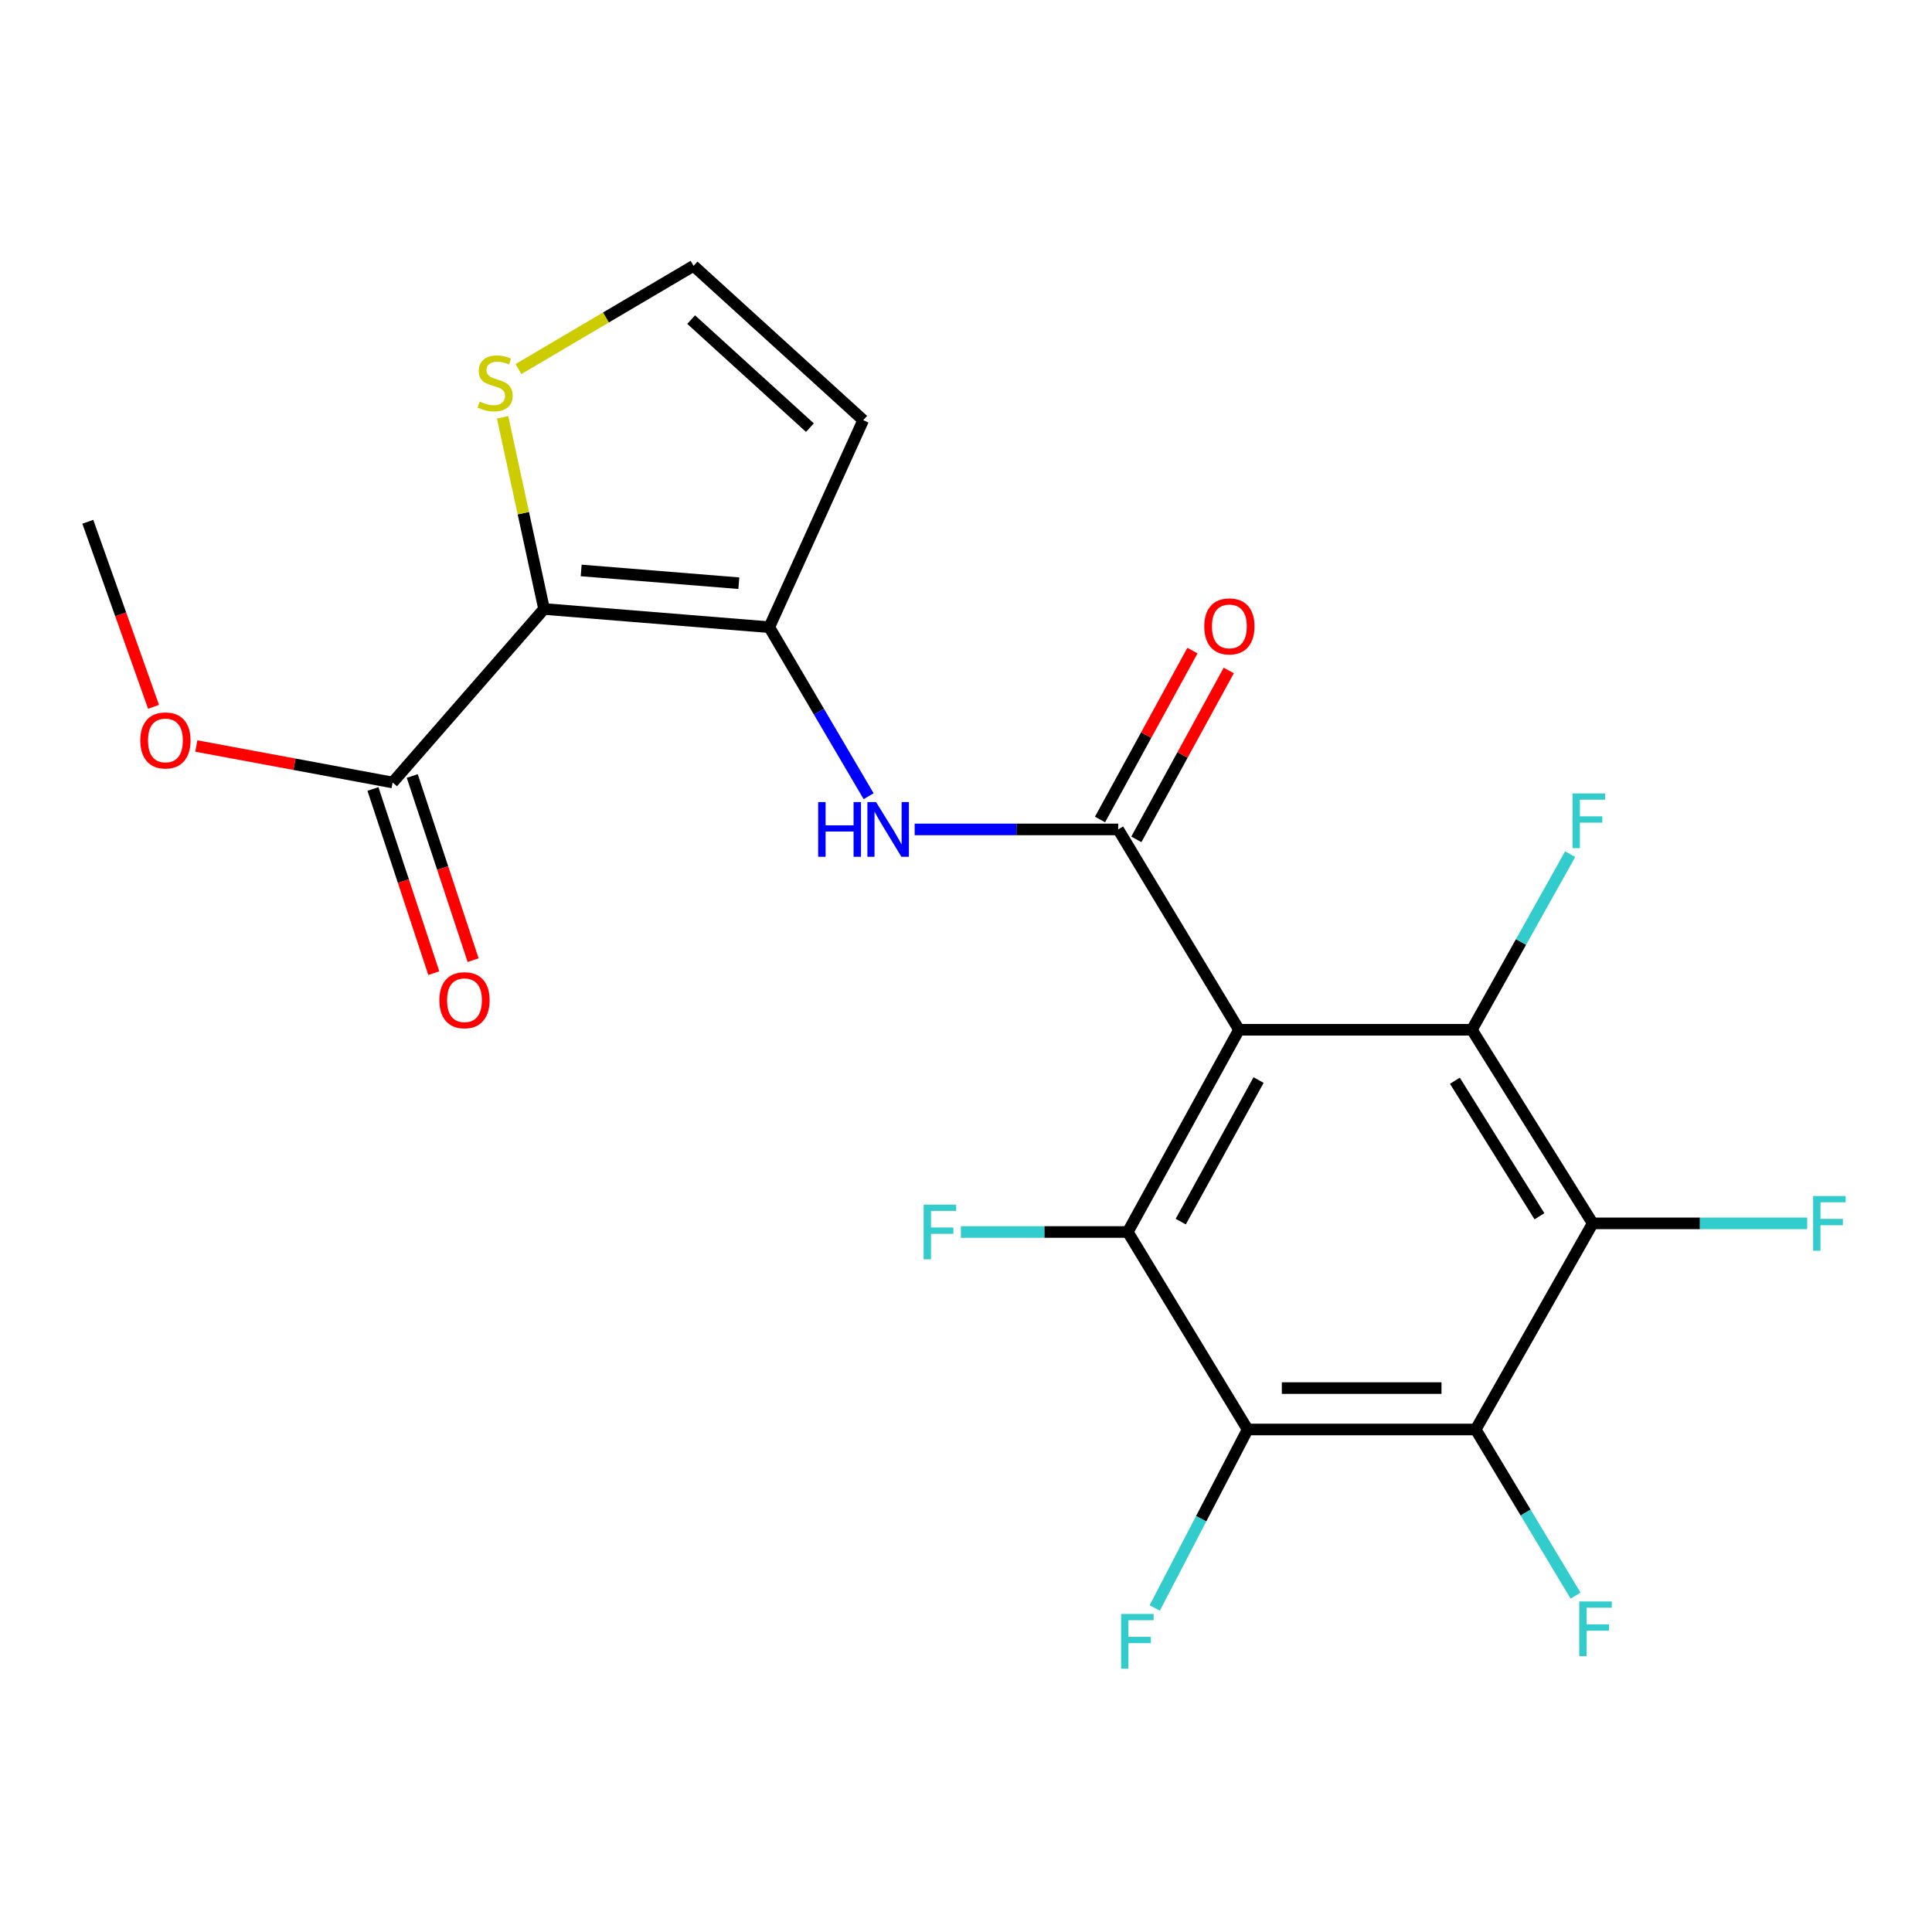 <?xml version='1.0' encoding='iso-8859-1'?>
<svg version='1.1' baseProfile='full'
              xmlns='http://www.w3.org/2000/svg'
                      xmlns:rdkit='http://www.rdkit.org/xml'
                      xmlns:xlink='http://www.w3.org/1999/xlink'
                  xml:space='preserve'
width='1000px' height='1000px' viewBox='0 0 1000 1000'>
<!-- END OF HEADER -->
<rect style='opacity:1.0;fill:#FFFFFF;stroke:none' width='1000' height='1000' x='0' y='0'> </rect>
<path class='bond-1' d='M 641.289,533.007 L 578.773,429.31' style='fill:none;fill-rule:evenodd;stroke:#000000;stroke-width:6px;stroke-linecap:butt;stroke-linejoin:miter;stroke-opacity:1' />
<path class='bond-2' d='M 641.289,533.007 L 583.738,637.68' style='fill:none;fill-rule:evenodd;stroke:#000000;stroke-width:6px;stroke-linecap:butt;stroke-linejoin:miter;stroke-opacity:1' />
<path class='bond-2' d='M 651.435,559.033 L 611.149,632.304' style='fill:none;fill-rule:evenodd;stroke:#000000;stroke-width:6px;stroke-linecap:butt;stroke-linejoin:miter;stroke-opacity:1' />
<path class='bond-3' d='M 641.289,533.007 L 761.844,533.007' style='fill:none;fill-rule:evenodd;stroke:#000000;stroke-width:6px;stroke-linecap:butt;stroke-linejoin:miter;stroke-opacity:1' />
<path class='bond-0' d='M 281.6,315.208 L 398.179,324.637' style='fill:none;fill-rule:evenodd;stroke:#000000;stroke-width:6px;stroke-linecap:butt;stroke-linejoin:miter;stroke-opacity:1' />
<path class='bond-0' d='M 300.815,295.262 L 382.42,301.862' style='fill:none;fill-rule:evenodd;stroke:#000000;stroke-width:6px;stroke-linecap:butt;stroke-linejoin:miter;stroke-opacity:1' />
<path class='bond-9' d='M 281.6,315.208 L 203.214,405.011' style='fill:none;fill-rule:evenodd;stroke:#000000;stroke-width:6px;stroke-linecap:butt;stroke-linejoin:miter;stroke-opacity:1' />
<path class='bond-10' d='M 281.6,315.208 L 270.877,265.606' style='fill:none;fill-rule:evenodd;stroke:#000000;stroke-width:6px;stroke-linecap:butt;stroke-linejoin:miter;stroke-opacity:1' />
<path class='bond-10' d='M 270.877,265.606 L 260.153,216.004' style='fill:none;fill-rule:evenodd;stroke:#CCCC00;stroke-width:6px;stroke-linecap:butt;stroke-linejoin:miter;stroke-opacity:1' />
<path class='bond-8' d='M 578.773,429.31 L 526.098,429.31' style='fill:none;fill-rule:evenodd;stroke:#000000;stroke-width:6px;stroke-linecap:butt;stroke-linejoin:miter;stroke-opacity:1' />
<path class='bond-8' d='M 526.098,429.31 L 473.423,429.31' style='fill:none;fill-rule:evenodd;stroke:#0000FF;stroke-width:6px;stroke-linecap:butt;stroke-linejoin:miter;stroke-opacity:1' />
<path class='bond-13' d='M 588.173,434.454 L 612.09,390.746' style='fill:none;fill-rule:evenodd;stroke:#000000;stroke-width:6px;stroke-linecap:butt;stroke-linejoin:miter;stroke-opacity:1' />
<path class='bond-13' d='M 612.09,390.746 L 636.007,347.038' style='fill:none;fill-rule:evenodd;stroke:#FF0000;stroke-width:6px;stroke-linecap:butt;stroke-linejoin:miter;stroke-opacity:1' />
<path class='bond-13' d='M 569.374,424.167 L 593.291,380.459' style='fill:none;fill-rule:evenodd;stroke:#000000;stroke-width:6px;stroke-linecap:butt;stroke-linejoin:miter;stroke-opacity:1' />
<path class='bond-13' d='M 593.291,380.459 L 617.208,336.751' style='fill:none;fill-rule:evenodd;stroke:#FF0000;stroke-width:6px;stroke-linecap:butt;stroke-linejoin:miter;stroke-opacity:1' />
<path class='bond-5' d='M 583.738,637.68 L 645.766,739.901' style='fill:none;fill-rule:evenodd;stroke:#000000;stroke-width:6px;stroke-linecap:butt;stroke-linejoin:miter;stroke-opacity:1' />
<path class='bond-16' d='M 583.738,637.68 L 540.541,637.68' style='fill:none;fill-rule:evenodd;stroke:#000000;stroke-width:6px;stroke-linecap:butt;stroke-linejoin:miter;stroke-opacity:1' />
<path class='bond-16' d='M 540.541,637.68 L 497.345,637.68' style='fill:none;fill-rule:evenodd;stroke:#33CCCC;stroke-width:6px;stroke-linecap:butt;stroke-linejoin:miter;stroke-opacity:1' />
<path class='bond-4' d='M 761.844,533.007 L 824.372,633.216' style='fill:none;fill-rule:evenodd;stroke:#000000;stroke-width:6px;stroke-linecap:butt;stroke-linejoin:miter;stroke-opacity:1' />
<path class='bond-4' d='M 753.043,559.383 L 796.812,629.529' style='fill:none;fill-rule:evenodd;stroke:#000000;stroke-width:6px;stroke-linecap:butt;stroke-linejoin:miter;stroke-opacity:1' />
<path class='bond-15' d='M 761.844,533.007 L 787.279,487.556' style='fill:none;fill-rule:evenodd;stroke:#000000;stroke-width:6px;stroke-linecap:butt;stroke-linejoin:miter;stroke-opacity:1' />
<path class='bond-15' d='M 787.279,487.556 L 812.714,442.104' style='fill:none;fill-rule:evenodd;stroke:#33CCCC;stroke-width:6px;stroke-linecap:butt;stroke-linejoin:miter;stroke-opacity:1' />
<path class='bond-6' d='M 824.372,633.216 L 763.821,739.901' style='fill:none;fill-rule:evenodd;stroke:#000000;stroke-width:6px;stroke-linecap:butt;stroke-linejoin:miter;stroke-opacity:1' />
<path class='bond-18' d='M 824.372,633.216 L 879.89,633.216' style='fill:none;fill-rule:evenodd;stroke:#000000;stroke-width:6px;stroke-linecap:butt;stroke-linejoin:miter;stroke-opacity:1' />
<path class='bond-18' d='M 879.89,633.216 L 935.408,633.216' style='fill:none;fill-rule:evenodd;stroke:#33CCCC;stroke-width:6px;stroke-linecap:butt;stroke-linejoin:miter;stroke-opacity:1' />
<path class='bond-17' d='M 645.766,739.901 L 621.723,786.095' style='fill:none;fill-rule:evenodd;stroke:#000000;stroke-width:6px;stroke-linecap:butt;stroke-linejoin:miter;stroke-opacity:1' />
<path class='bond-17' d='M 621.723,786.095 L 597.681,832.289' style='fill:none;fill-rule:evenodd;stroke:#33CCCC;stroke-width:6px;stroke-linecap:butt;stroke-linejoin:miter;stroke-opacity:1' />
<path class='bond-22' d='M 645.766,739.901 L 763.821,739.901' style='fill:none;fill-rule:evenodd;stroke:#000000;stroke-width:6px;stroke-linecap:butt;stroke-linejoin:miter;stroke-opacity:1' />
<path class='bond-22' d='M 663.474,718.471 L 746.112,718.471' style='fill:none;fill-rule:evenodd;stroke:#000000;stroke-width:6px;stroke-linecap:butt;stroke-linejoin:miter;stroke-opacity:1' />
<path class='bond-19' d='M 763.821,739.901 L 789.668,782.903' style='fill:none;fill-rule:evenodd;stroke:#000000;stroke-width:6px;stroke-linecap:butt;stroke-linejoin:miter;stroke-opacity:1' />
<path class='bond-19' d='M 789.668,782.903 L 815.516,825.904' style='fill:none;fill-rule:evenodd;stroke:#33CCCC;stroke-width:6px;stroke-linecap:butt;stroke-linejoin:miter;stroke-opacity:1' />
<path class='bond-7' d='M 398.179,324.637 L 423.889,368.376' style='fill:none;fill-rule:evenodd;stroke:#000000;stroke-width:6px;stroke-linecap:butt;stroke-linejoin:miter;stroke-opacity:1' />
<path class='bond-7' d='M 423.889,368.376 L 449.599,412.115' style='fill:none;fill-rule:evenodd;stroke:#0000FF;stroke-width:6px;stroke-linecap:butt;stroke-linejoin:miter;stroke-opacity:1' />
<path class='bond-11' d='M 398.179,324.637 L 446.801,217.476' style='fill:none;fill-rule:evenodd;stroke:#000000;stroke-width:6px;stroke-linecap:butt;stroke-linejoin:miter;stroke-opacity:1' />
<path class='bond-14' d='M 193.04,408.372 L 208.787,456.037' style='fill:none;fill-rule:evenodd;stroke:#000000;stroke-width:6px;stroke-linecap:butt;stroke-linejoin:miter;stroke-opacity:1' />
<path class='bond-14' d='M 208.787,456.037 L 224.534,503.701' style='fill:none;fill-rule:evenodd;stroke:#FF0000;stroke-width:6px;stroke-linecap:butt;stroke-linejoin:miter;stroke-opacity:1' />
<path class='bond-14' d='M 213.388,401.65 L 229.136,449.314' style='fill:none;fill-rule:evenodd;stroke:#000000;stroke-width:6px;stroke-linecap:butt;stroke-linejoin:miter;stroke-opacity:1' />
<path class='bond-14' d='M 229.136,449.314 L 244.883,496.979' style='fill:none;fill-rule:evenodd;stroke:#FF0000;stroke-width:6px;stroke-linecap:butt;stroke-linejoin:miter;stroke-opacity:1' />
<path class='bond-20' d='M 203.214,405.011 L 152.414,395.573' style='fill:none;fill-rule:evenodd;stroke:#000000;stroke-width:6px;stroke-linecap:butt;stroke-linejoin:miter;stroke-opacity:1' />
<path class='bond-20' d='M 152.414,395.573 L 101.614,386.135' style='fill:none;fill-rule:evenodd;stroke:#FF0000;stroke-width:6px;stroke-linecap:butt;stroke-linejoin:miter;stroke-opacity:1' />
<path class='bond-23' d='M 268.349,191.02 L 313.668,164.305' style='fill:none;fill-rule:evenodd;stroke:#CCCC00;stroke-width:6px;stroke-linecap:butt;stroke-linejoin:miter;stroke-opacity:1' />
<path class='bond-23' d='M 313.668,164.305 L 358.986,137.59' style='fill:none;fill-rule:evenodd;stroke:#000000;stroke-width:6px;stroke-linecap:butt;stroke-linejoin:miter;stroke-opacity:1' />
<path class='bond-12' d='M 446.801,217.476 L 358.986,137.59' style='fill:none;fill-rule:evenodd;stroke:#000000;stroke-width:6px;stroke-linecap:butt;stroke-linejoin:miter;stroke-opacity:1' />
<path class='bond-12' d='M 419.208,221.345 L 357.737,165.424' style='fill:none;fill-rule:evenodd;stroke:#000000;stroke-width:6px;stroke-linecap:butt;stroke-linejoin:miter;stroke-opacity:1' />
<path class='bond-21' d='M 79.472,365.844 L 62.463,317.953' style='fill:none;fill-rule:evenodd;stroke:#FF0000;stroke-width:6px;stroke-linecap:butt;stroke-linejoin:miter;stroke-opacity:1' />
<path class='bond-21' d='M 62.463,317.953 L 45.455,270.062' style='fill:none;fill-rule:evenodd;stroke:#000000;stroke-width:6px;stroke-linecap:butt;stroke-linejoin:miter;stroke-opacity:1' />
<path  class='atom-9' d='M 423.486 415.15
L 427.326 415.15
L 427.326 427.19
L 441.806 427.19
L 441.806 415.15
L 445.646 415.15
L 445.646 443.47
L 441.806 443.47
L 441.806 430.39
L 427.326 430.39
L 427.326 443.47
L 423.486 443.47
L 423.486 415.15
' fill='#0000FF'/>
<path  class='atom-9' d='M 453.446 415.15
L 462.726 430.15
Q 463.646 431.63, 465.126 434.31
Q 466.606 436.99, 466.686 437.15
L 466.686 415.15
L 470.446 415.15
L 470.446 443.47
L 466.566 443.47
L 456.606 427.07
Q 455.446 425.15, 454.206 422.95
Q 453.006 420.75, 452.646 420.07
L 452.646 443.47
L 448.966 443.47
L 448.966 415.15
L 453.446 415.15
' fill='#0000FF'/>
<path  class='atom-11' d='M 248.289 207.849
Q 248.609 207.969, 249.929 208.529
Q 251.249 209.089, 252.689 209.449
Q 254.169 209.769, 255.609 209.769
Q 258.289 209.769, 259.849 208.489
Q 261.409 207.169, 261.409 204.889
Q 261.409 203.329, 260.609 202.369
Q 259.849 201.409, 258.649 200.889
Q 257.449 200.369, 255.449 199.769
Q 252.929 199.009, 251.409 198.289
Q 249.929 197.569, 248.849 196.049
Q 247.809 194.529, 247.809 191.969
Q 247.809 188.409, 250.209 186.209
Q 252.649 184.009, 257.449 184.009
Q 260.729 184.009, 264.449 185.569
L 263.529 188.649
Q 260.129 187.249, 257.569 187.249
Q 254.809 187.249, 253.289 188.409
Q 251.769 189.529, 251.809 191.489
Q 251.809 193.009, 252.569 193.929
Q 253.369 194.849, 254.489 195.369
Q 255.649 195.889, 257.569 196.489
Q 260.129 197.289, 261.649 198.089
Q 263.169 198.889, 264.249 200.529
Q 265.369 202.129, 265.369 204.889
Q 265.369 208.809, 262.729 210.929
Q 260.129 213.009, 255.769 213.009
Q 253.249 213.009, 251.329 212.449
Q 249.449 211.929, 247.209 211.009
L 248.289 207.849
' fill='#CCCC00'/>
<path  class='atom-14' d='M 623.325 324.217
Q 623.325 317.417, 626.685 313.617
Q 630.045 309.817, 636.325 309.817
Q 642.605 309.817, 645.965 313.617
Q 649.325 317.417, 649.325 324.217
Q 649.325 331.097, 645.925 335.017
Q 642.525 338.897, 636.325 338.897
Q 630.085 338.897, 626.685 335.017
Q 623.325 331.137, 623.325 324.217
M 636.325 335.697
Q 640.645 335.697, 642.965 332.817
Q 645.325 329.897, 645.325 324.217
Q 645.325 318.657, 642.965 315.857
Q 640.645 313.017, 636.325 313.017
Q 632.005 313.017, 629.645 315.817
Q 627.325 318.617, 627.325 324.217
Q 627.325 329.937, 629.645 332.817
Q 632.005 335.697, 636.325 335.697
' fill='#FF0000'/>
<path  class='atom-15' d='M 227.419 517.705
Q 227.419 510.905, 230.779 507.105
Q 234.139 503.305, 240.419 503.305
Q 246.699 503.305, 250.059 507.105
Q 253.419 510.905, 253.419 517.705
Q 253.419 524.585, 250.019 528.505
Q 246.619 532.385, 240.419 532.385
Q 234.179 532.385, 230.779 528.505
Q 227.419 524.625, 227.419 517.705
M 240.419 529.185
Q 244.739 529.185, 247.059 526.305
Q 249.419 523.385, 249.419 517.705
Q 249.419 512.145, 247.059 509.345
Q 244.739 506.505, 240.419 506.505
Q 236.099 506.505, 233.739 509.305
Q 231.419 512.105, 231.419 517.705
Q 231.419 523.425, 233.739 526.305
Q 236.099 529.185, 240.419 529.185
' fill='#FF0000'/>
<path  class='atom-16' d='M 813.952 410.686
L 830.792 410.686
L 830.792 413.926
L 817.752 413.926
L 817.752 422.526
L 829.352 422.526
L 829.352 425.806
L 817.752 425.806
L 817.752 439.006
L 813.952 439.006
L 813.952 410.686
' fill='#33CCCC'/>
<path  class='atom-17' d='M 478.074 623.52
L 494.914 623.52
L 494.914 626.76
L 481.874 626.76
L 481.874 635.36
L 493.474 635.36
L 493.474 638.64
L 481.874 638.64
L 481.874 651.84
L 478.074 651.84
L 478.074 623.52
' fill='#33CCCC'/>
<path  class='atom-18' d='M 580.283 835.379
L 597.123 835.379
L 597.123 838.619
L 584.083 838.619
L 584.083 847.219
L 595.683 847.219
L 595.683 850.499
L 584.083 850.499
L 584.083 863.699
L 580.283 863.699
L 580.283 835.379
' fill='#33CCCC'/>
<path  class='atom-19' d='M 938.471 619.056
L 955.311 619.056
L 955.311 622.296
L 942.271 622.296
L 942.271 630.896
L 953.871 630.896
L 953.871 634.176
L 942.271 634.176
L 942.271 647.376
L 938.471 647.376
L 938.471 619.056
' fill='#33CCCC'/>
<path  class='atom-20' d='M 817.416 828.914
L 834.256 828.914
L 834.256 832.154
L 821.216 832.154
L 821.216 840.754
L 832.816 840.754
L 832.816 844.034
L 821.216 844.034
L 821.216 857.234
L 817.416 857.234
L 817.416 828.914
' fill='#33CCCC'/>
<path  class='atom-21' d='M 72.624 383.244
Q 72.624 376.444, 75.984 372.644
Q 79.344 368.844, 85.624 368.844
Q 91.904 368.844, 95.264 372.644
Q 98.624 376.444, 98.624 383.244
Q 98.624 390.124, 95.224 394.044
Q 91.824 397.924, 85.624 397.924
Q 79.384 397.924, 75.984 394.044
Q 72.624 390.164, 72.624 383.244
M 85.624 394.724
Q 89.944 394.724, 92.264 391.844
Q 94.624 388.924, 94.624 383.244
Q 94.624 377.684, 92.264 374.884
Q 89.944 372.044, 85.624 372.044
Q 81.304 372.044, 78.944 374.844
Q 76.624 377.644, 76.624 383.244
Q 76.624 388.964, 78.944 391.844
Q 81.304 394.724, 85.624 394.724
' fill='#FF0000'/>
</svg>

